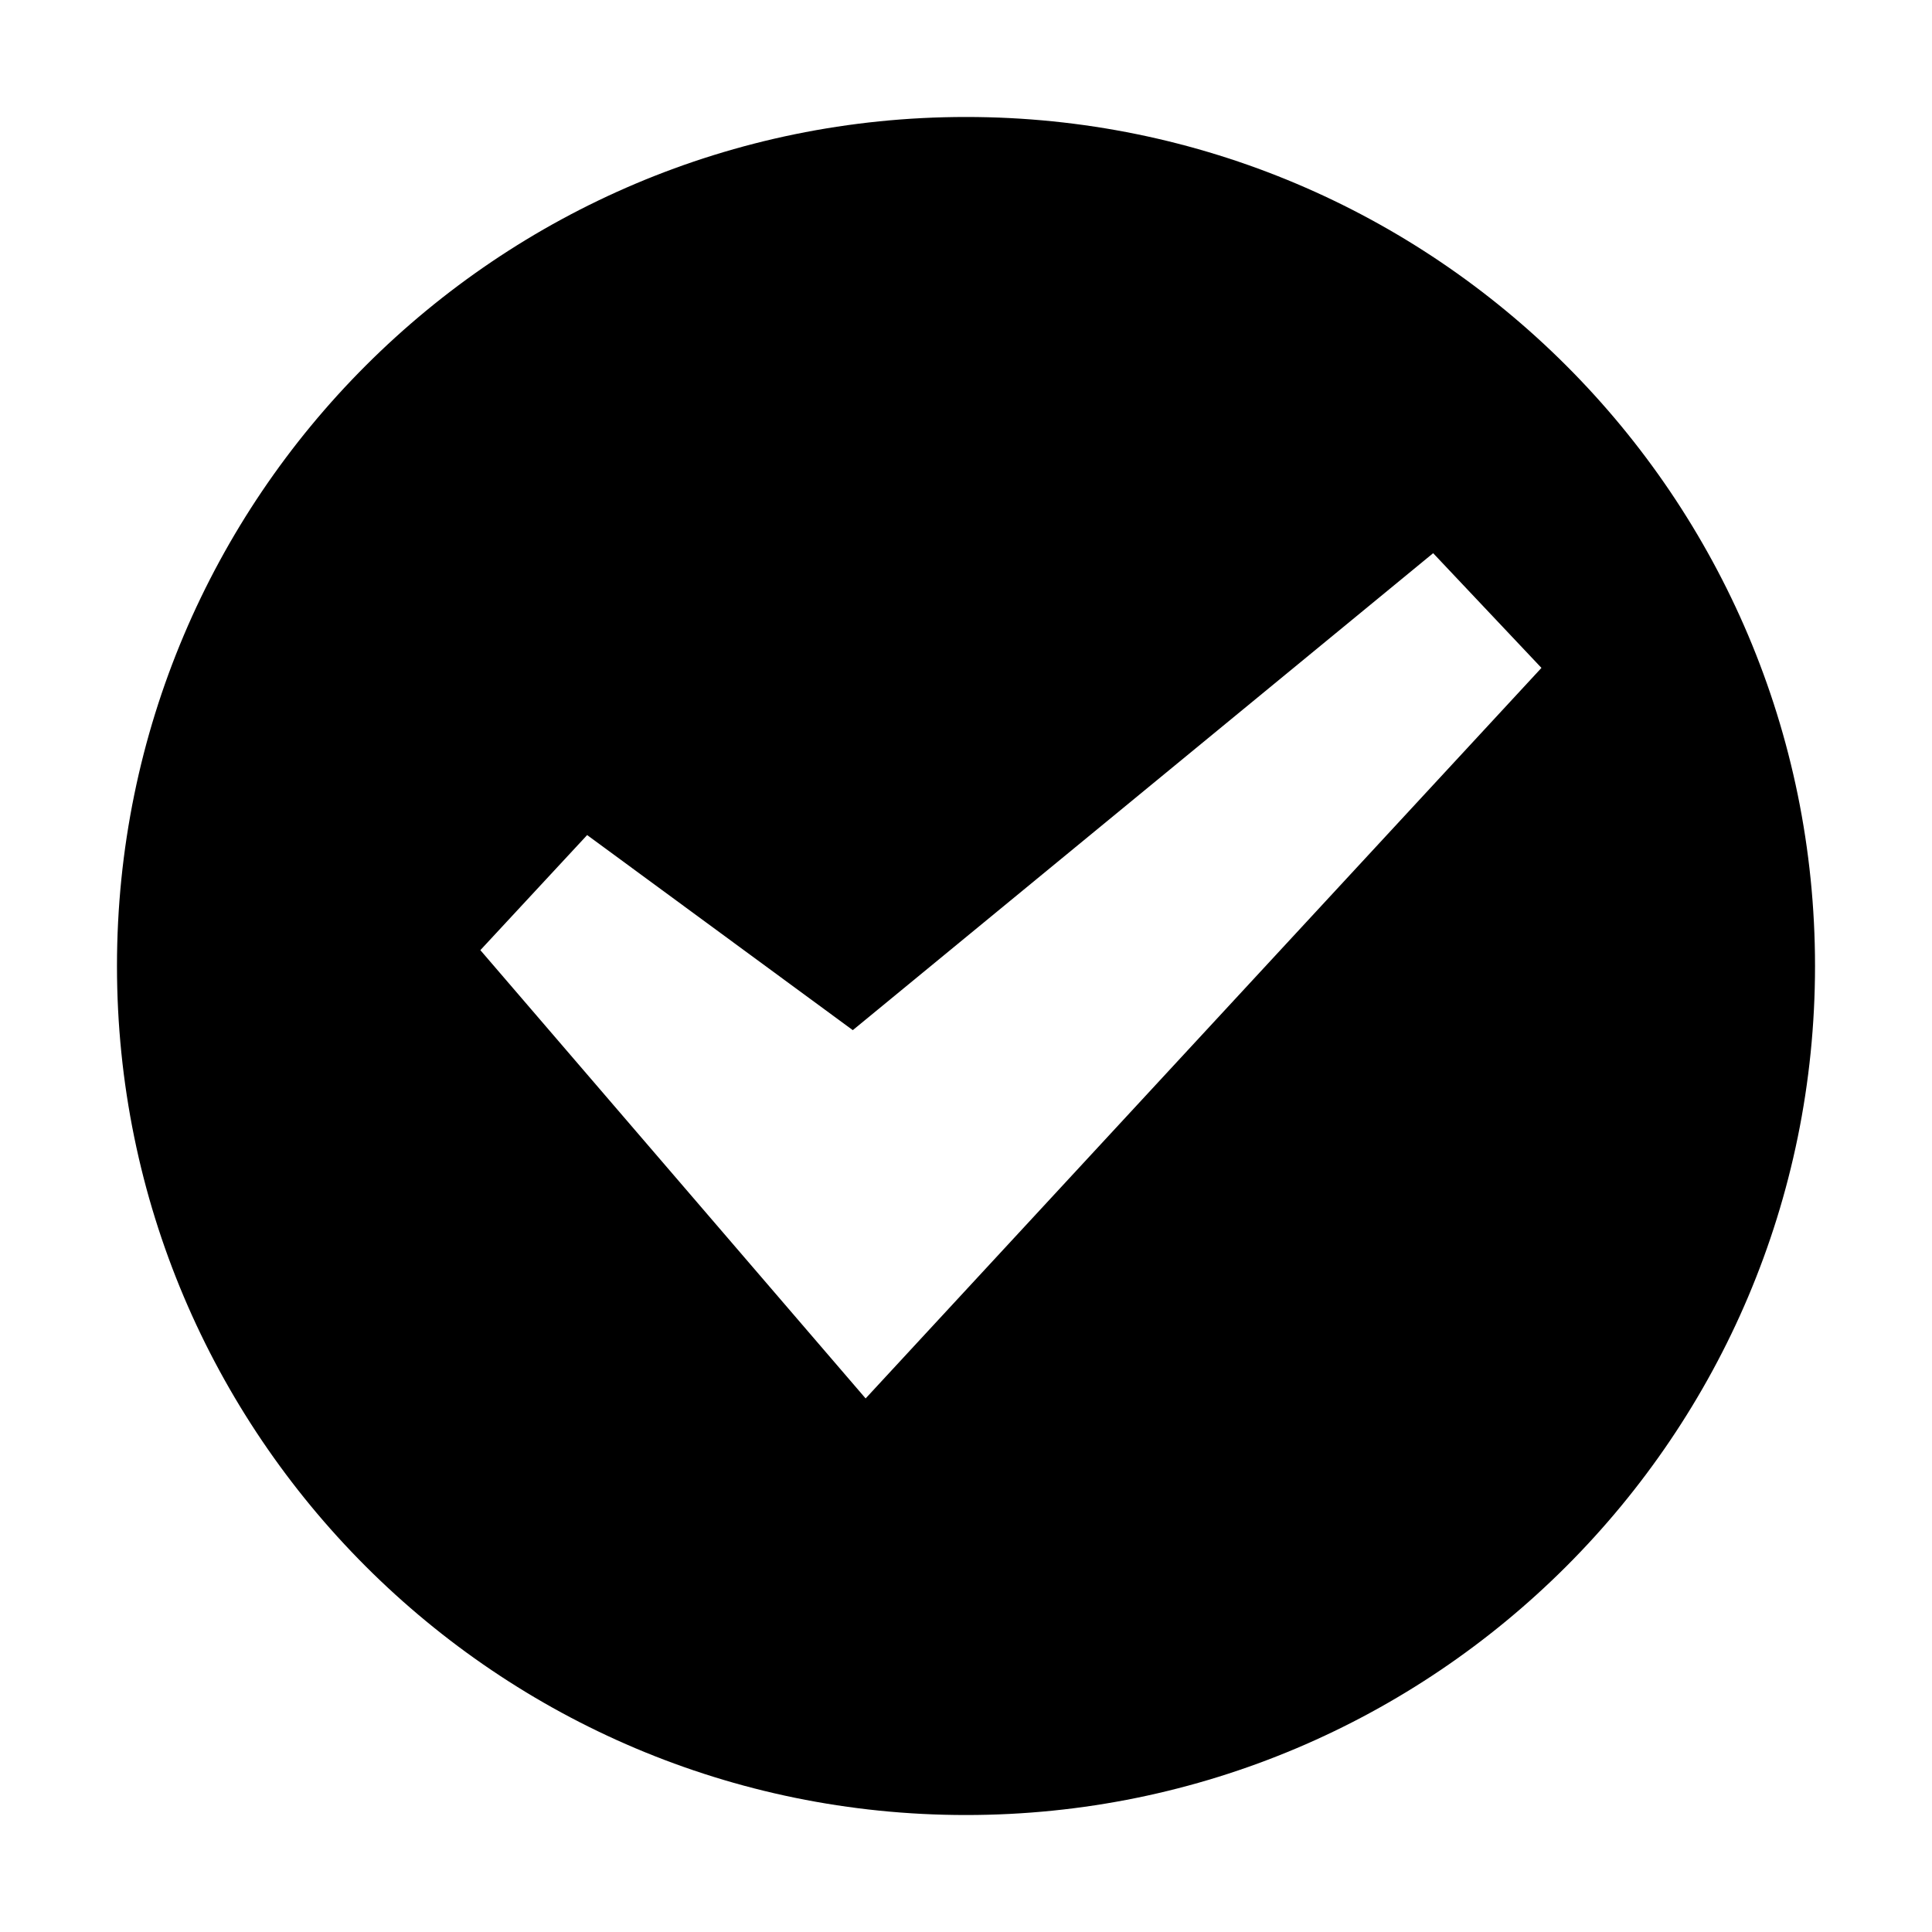 <?xml version="1.0" encoding="utf-8"?>
<!-- Generator: Adobe Illustrator 25.2.3, SVG Export Plug-In . SVG Version: 6.00 Build 0)  -->
<svg version="1.1" id="Point" xmlns="http://www.w3.org/2000/svg" xmlns:xlink="http://www.w3.org/1999/xlink" x="0px" y="0px"
	 viewBox="0 0 512 512" style="enable-background:new 0 0 512 512;" xml:space="preserve">
<path d="M256,31C131.8,31,31,131.7,31,256c0,124.3,100.8,225,225,225c124.2,0,225-100.7,225-225C481,131.7,380.2,31,256,31z
	 M245.4,353.3l-16,17.3l-15.3-17.8l-86.8-101l28.3-30.5L226,273l153.8-126.4l28.7,30.4L245.4,353.3z"/>
</svg>
